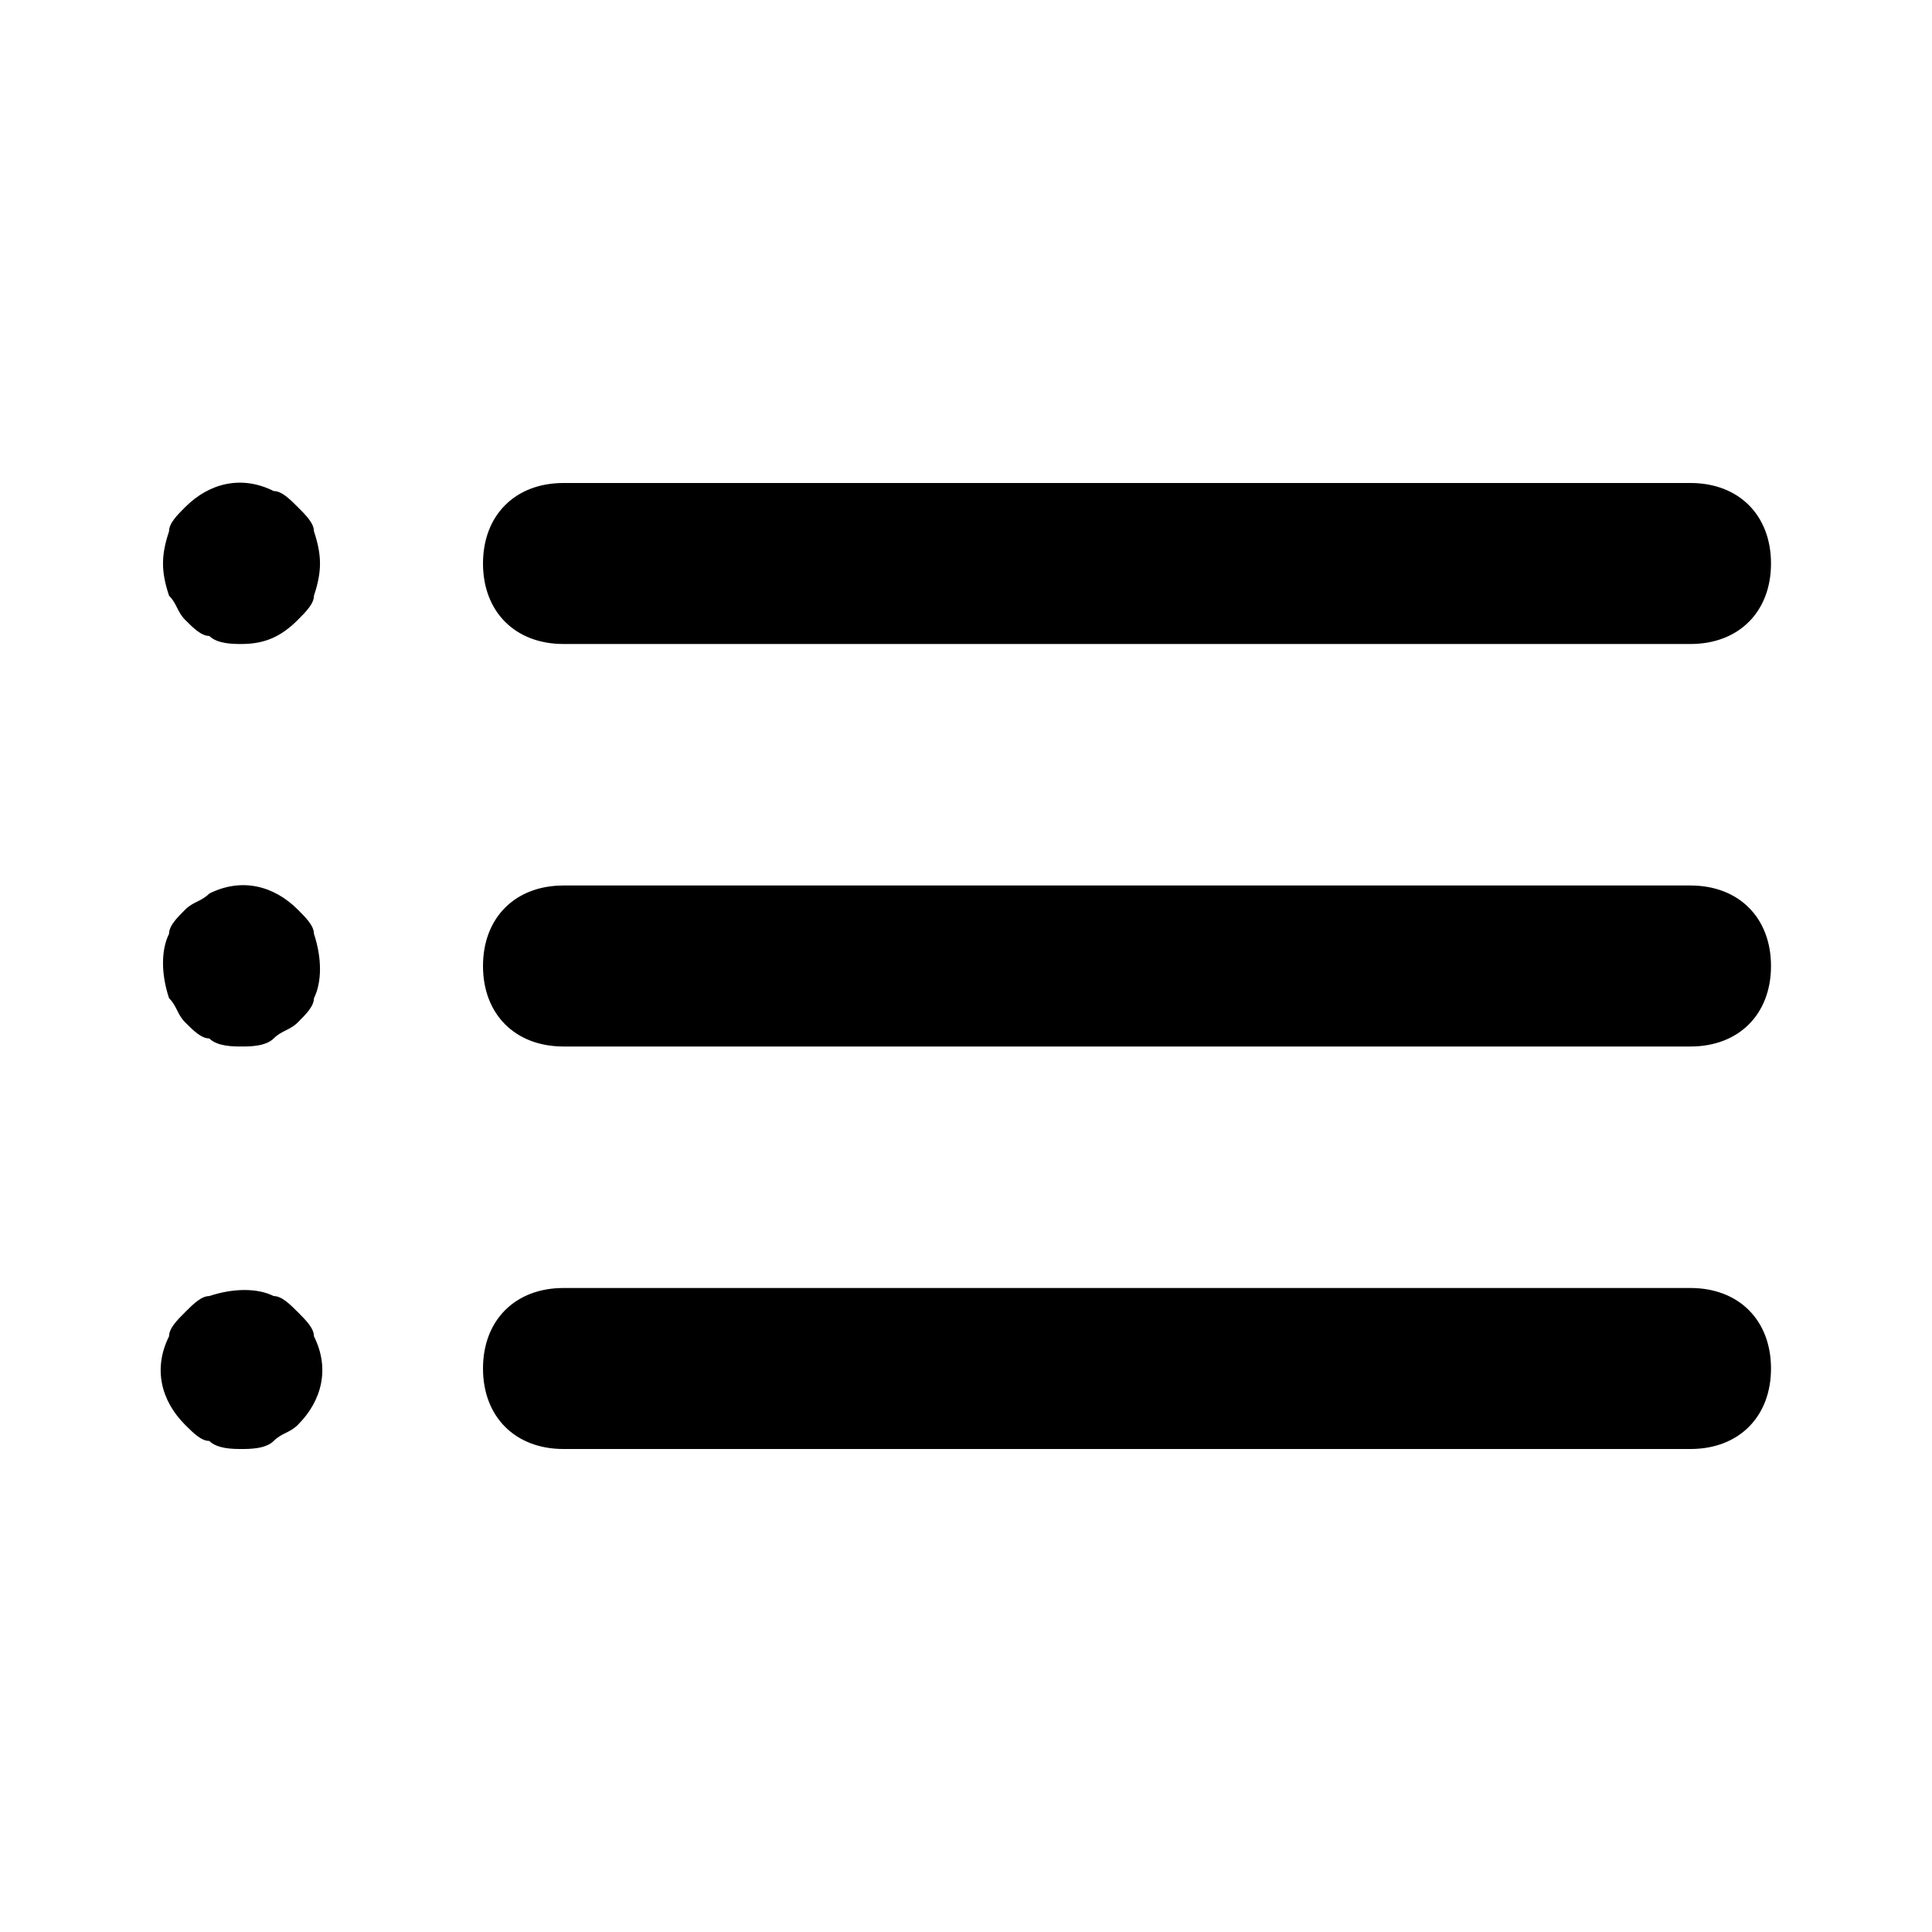 <?xml version="1.0" encoding="utf-8"?><!-- Скачано с сайта svg4.ru / Downloaded from svg4.ru -->
<svg fill="#000000" width="800px" height="800px" viewBox="0 0 24 24" xmlns="http://www.w3.org/2000/svg" enable-background="new 0 0 24 24"><path d="M7,8h14c0.6,0,1-0.4,1-1s-0.4-1-1-1H7C6.4,6,6,6.4,6,7S6.4,8,7,8z M21,11H7c-0.6,0-1,0.4-1,1s0.4,1,1,1h14c0.6,0,1-0.4,1-1S21.6,11,21,11z M21,16H7c-0.6,0-1,0.4-1,1s0.4,1,1,1h14c0.6,0,1-0.4,1-1S21.6,16,21,16z M3.7,6.3C3.6,6.2,3.5,6.1,3.4,6.1C3,5.9,2.6,6,2.3,6.3C2.2,6.4,2.1,6.5,2.1,6.6C2,6.9,2,7.1,2.1,7.4c0.1,0.1,0.1,0.2,0.2,0.3c0.1,0.1,0.2,0.2,0.3,0.2C2.7,8,2.9,8,3,8c0.3,0,0.5-0.1,0.7-0.3c0.1-0.1,0.2-0.2,0.2-0.3C4,7.1,4,6.9,3.9,6.6C3.9,6.5,3.8,6.4,3.7,6.3z M3.7,11.3C3.4,11,3,10.9,2.6,11.1c-0.1,0.1-0.2,0.1-0.3,0.2c-0.1,0.1-0.2,0.2-0.2,0.3c-0.1,0.2-0.1,0.5,0,0.8c0.1,0.1,0.1,0.2,0.2,0.3c0.1,0.1,0.2,0.2,0.3,0.2C2.7,13,2.9,13,3,13c0.1,0,0.3,0,0.4-0.1c0.1-0.1,0.2-0.1,0.3-0.2c0.1-0.1,0.2-0.2,0.2-0.3c0.1-0.2,0.1-0.5,0-0.8C3.9,11.5,3.8,11.4,3.7,11.3z M3.7,16.3c-0.1-0.1-0.2-0.2-0.3-0.2c-0.2-0.1-0.5-0.1-0.8,0c-0.1,0-0.2,0.1-0.3,0.2c-0.1,0.1-0.2,0.2-0.2,0.3C1.9,17,2,17.4,2.3,17.7c0.1,0.1,0.2,0.2,0.3,0.2C2.7,18,2.9,18,3,18c0.1,0,0.3,0,0.4-0.1c0.1-0.1,0.2-0.1,0.3-0.2C4,17.4,4.1,17,3.9,16.6C3.9,16.5,3.8,16.4,3.7,16.3z"/></svg>